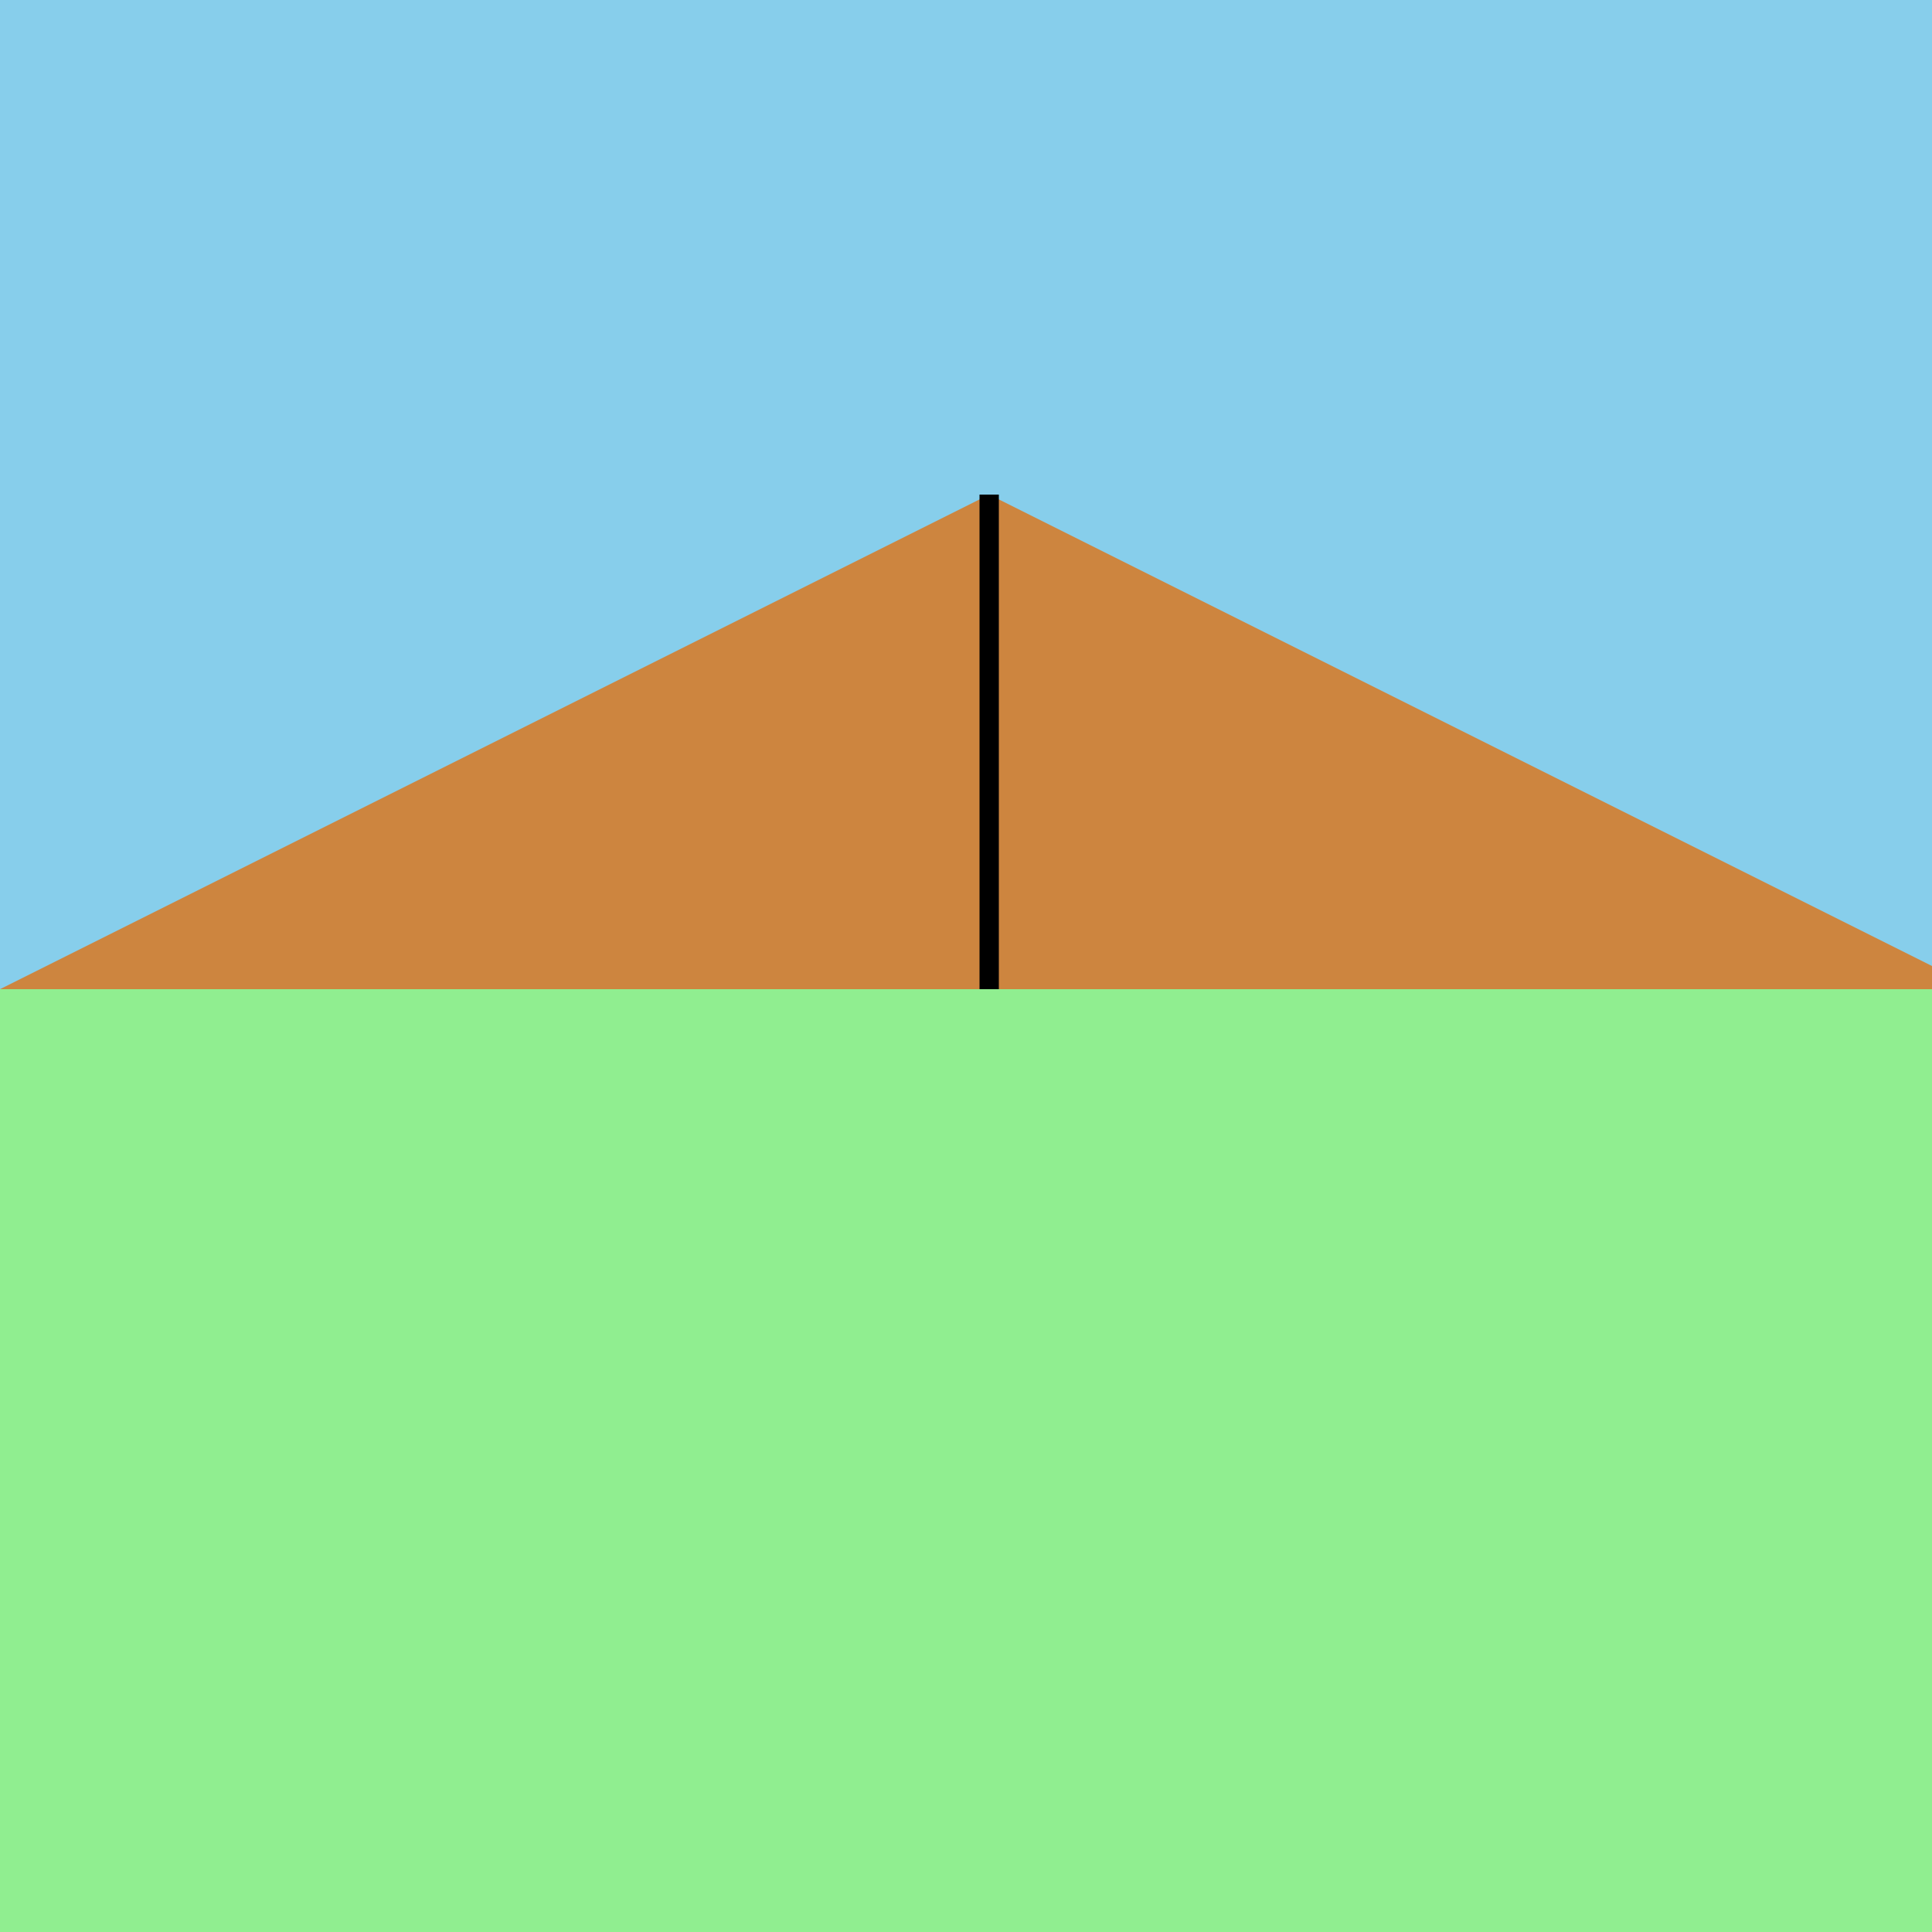 <!--

Generated by DrawGPT.
Free, open source, AI generated images in SVG, PNG, and HTML Canvas format.
https://drawgpt.ai

Created: 2023-09-26T04:33:47.620Z
Link: https://drawgpt.ai/prompt/23772/

-->
<svg xmlns="http://www.w3.org/2000/svg" xmlns:xlink="http://www.w3.org/1999/xlink" width="500" height="500"><defs/><g><rect fill="#87CEEB" stroke="none" x="0" y="0" width="512" height="512"/><rect fill="#90EE90" stroke="none" x="0" y="256" width="512" height="256"/><path fill="#CD853F" stroke="none" paint-order="stroke fill markers" d=" M 0 256 L 256 128 L 512 256 Z"/><path fill="none" stroke="#000000" paint-order="fill stroke markers" d=" M 256 128 L 256 256" stroke-miterlimit="10" stroke-width="5" stroke-dasharray=""/></g></svg>